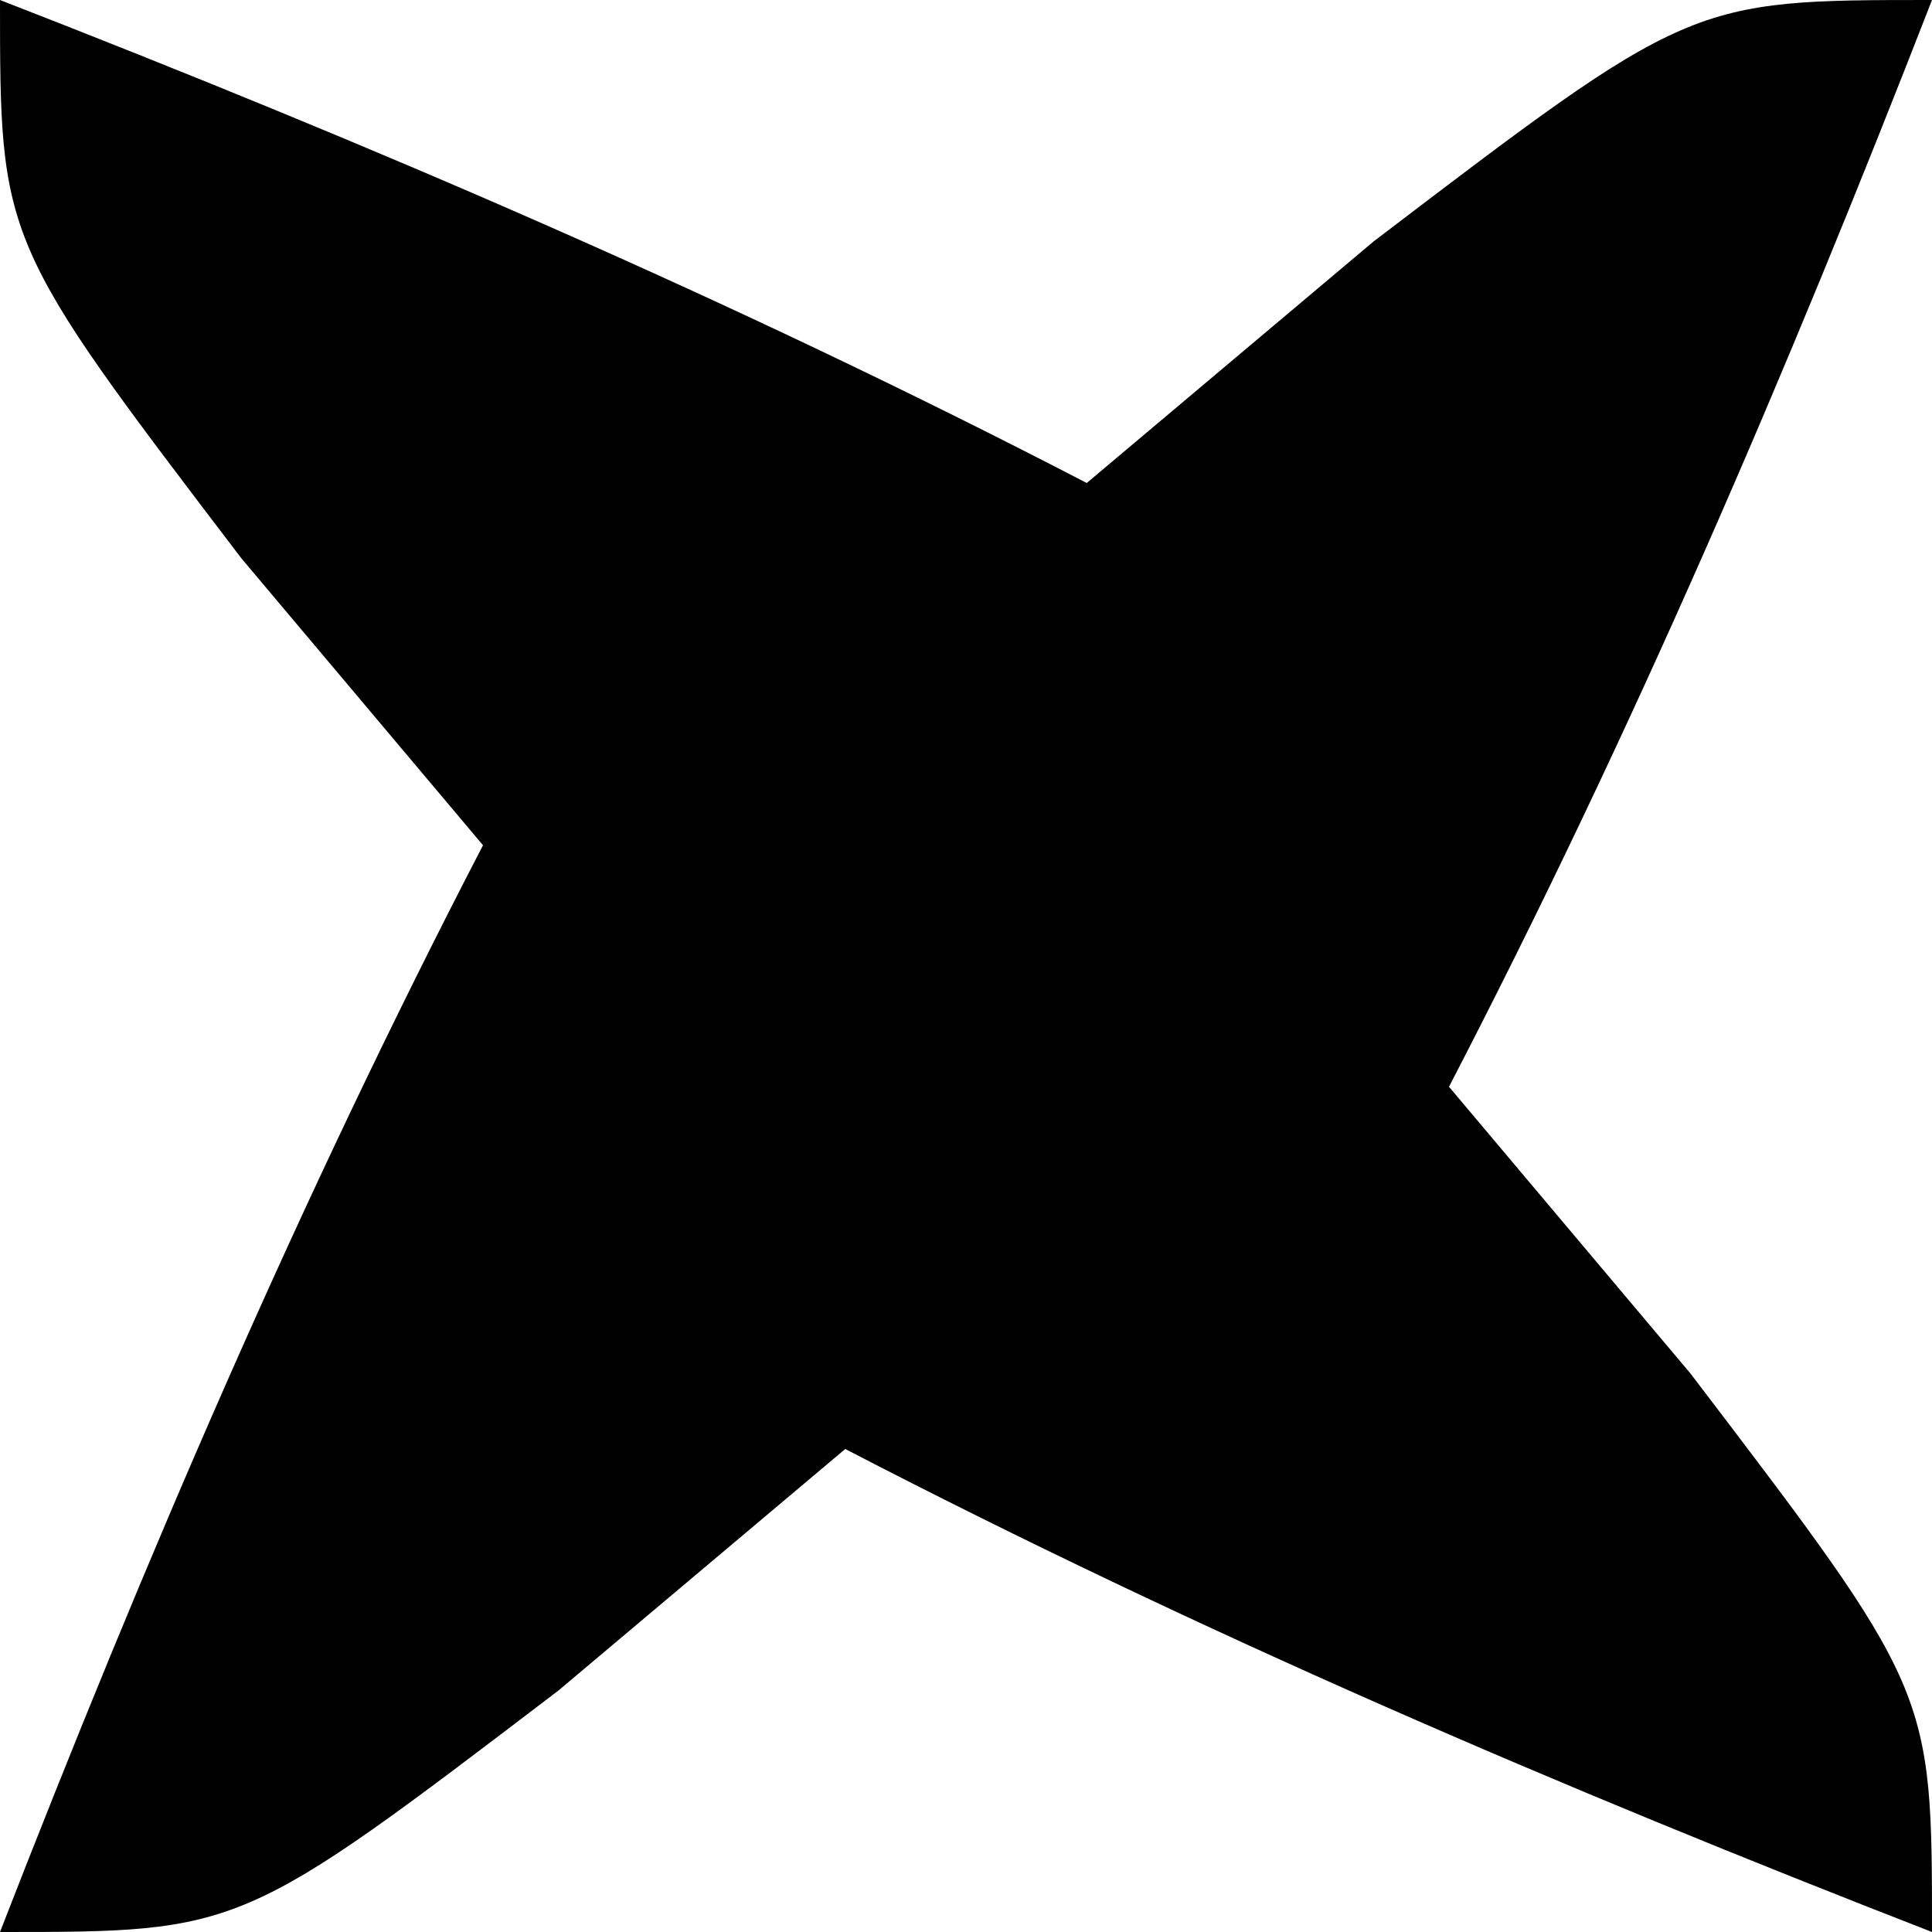 <?xml version="1.0" encoding="UTF-8"?>
<svg version="1.1" xmlns="http://www.w3.org/2000/svg" width="16" height="16">
<path d="M0 0 C3.083 1.199 6.063 2.477 9 4 C9.784 3.34 10.568 2.68 11.375 2 C14 0 14 0 16 0 C14.801 3.083 13.523 6.063 12 9 C12.66 9.784 13.32 10.568 14 11.375 C16 14 16 14 16 16 C12.917 14.801 9.937 13.523 7 12 C6.216 12.66 5.433 13.32 4.625 14 C2 16 2 16 0 16 C1.199 12.917 2.477 9.937 4 7 C3.01 5.824 3.01 5.824 2 4.625 C0 2 0 2 0 0 Z " fill="#000000" transform="translate(0,0)"/>
</svg>
